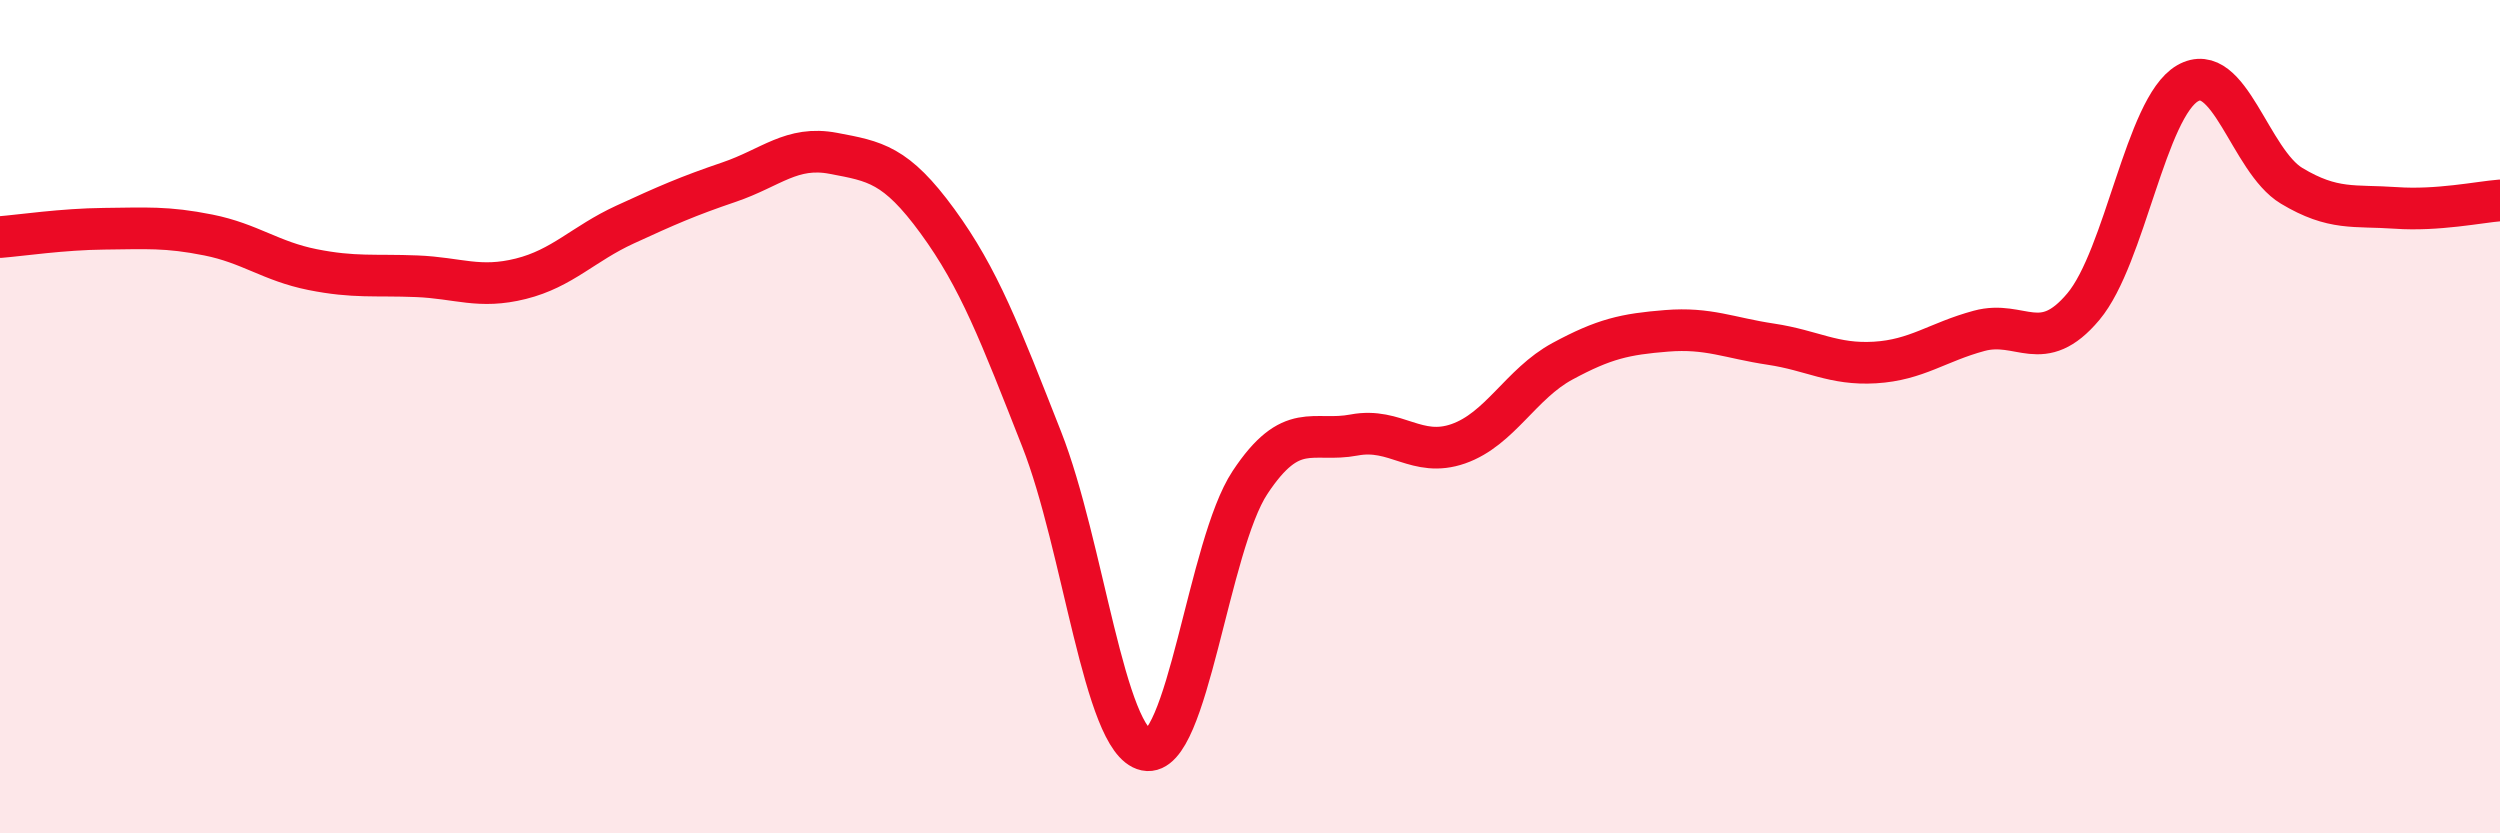 
    <svg width="60" height="20" viewBox="0 0 60 20" xmlns="http://www.w3.org/2000/svg">
      <path
        d="M 0,5.69 C 0.5,5.65 1.5,5.5 2.5,5.49 C 3.5,5.48 4,5.44 5,5.64 C 6,5.84 6.5,6.27 7.5,6.47 C 8.5,6.67 9,6.59 10,6.63 C 11,6.67 11.5,6.94 12.5,6.69 C 13.5,6.44 14,5.85 15,5.39 C 16,4.93 16.5,4.71 17.5,4.37 C 18.5,4.03 19,3.49 20,3.68 C 21,3.87 21.5,3.94 22.5,5.31 C 23.5,6.68 24,8 25,10.54 C 26,13.08 26.5,17.79 27.5,18 C 28.5,18.21 29,13.09 30,11.58 C 31,10.07 31.5,10.63 32.5,10.44 C 33.5,10.25 34,11 35,10.65 C 36,10.3 36.5,9.21 37.5,8.67 C 38.5,8.13 39,8.02 40,7.94 C 41,7.86 41.5,8.11 42.5,8.26 C 43.5,8.41 44,8.76 45,8.7 C 46,8.64 46.5,8.21 47.5,7.94 C 48.5,7.67 49,8.55 50,7.36 C 51,6.17 51.5,2.58 52.5,2 C 53.5,1.42 54,3.86 55,4.46 C 56,5.06 56.5,4.92 57.5,4.99 C 58.5,5.06 59.5,4.85 60,4.81L60 20L0 20Z"
        fill="#EB0A25"
        opacity="0.1"
        stroke-linecap="round"
        stroke-linejoin="round"
      />
      <path
        d="M 0,5.69 C 0.5,5.65 1.5,5.5 2.5,5.49 C 3.5,5.48 4,5.44 5,5.64 C 6,5.84 6.5,6.27 7.5,6.47 C 8.5,6.67 9,6.59 10,6.63 C 11,6.67 11.5,6.94 12.5,6.69 C 13.5,6.44 14,5.85 15,5.39 C 16,4.93 16.5,4.71 17.5,4.37 C 18.5,4.03 19,3.49 20,3.68 C 21,3.87 21.5,3.94 22.5,5.31 C 23.5,6.68 24,8 25,10.54 C 26,13.08 26.5,17.79 27.5,18 C 28.5,18.21 29,13.09 30,11.58 C 31,10.07 31.5,10.63 32.5,10.44 C 33.5,10.25 34,11 35,10.65 C 36,10.3 36.5,9.21 37.5,8.67 C 38.5,8.13 39,8.02 40,7.94 C 41,7.86 41.5,8.11 42.5,8.26 C 43.5,8.41 44,8.76 45,8.7 C 46,8.64 46.5,8.21 47.5,7.94 C 48.5,7.67 49,8.55 50,7.36 C 51,6.17 51.5,2.58 52.5,2 C 53.5,1.42 54,3.86 55,4.46 C 56,5.06 56.5,4.92 57.5,4.99 C 58.5,5.06 59.5,4.85 60,4.81"
        stroke="#EB0A25"
        stroke-width="1"
        fill="none"
        stroke-linecap="round"
        stroke-linejoin="round"
      />
    </svg>
  